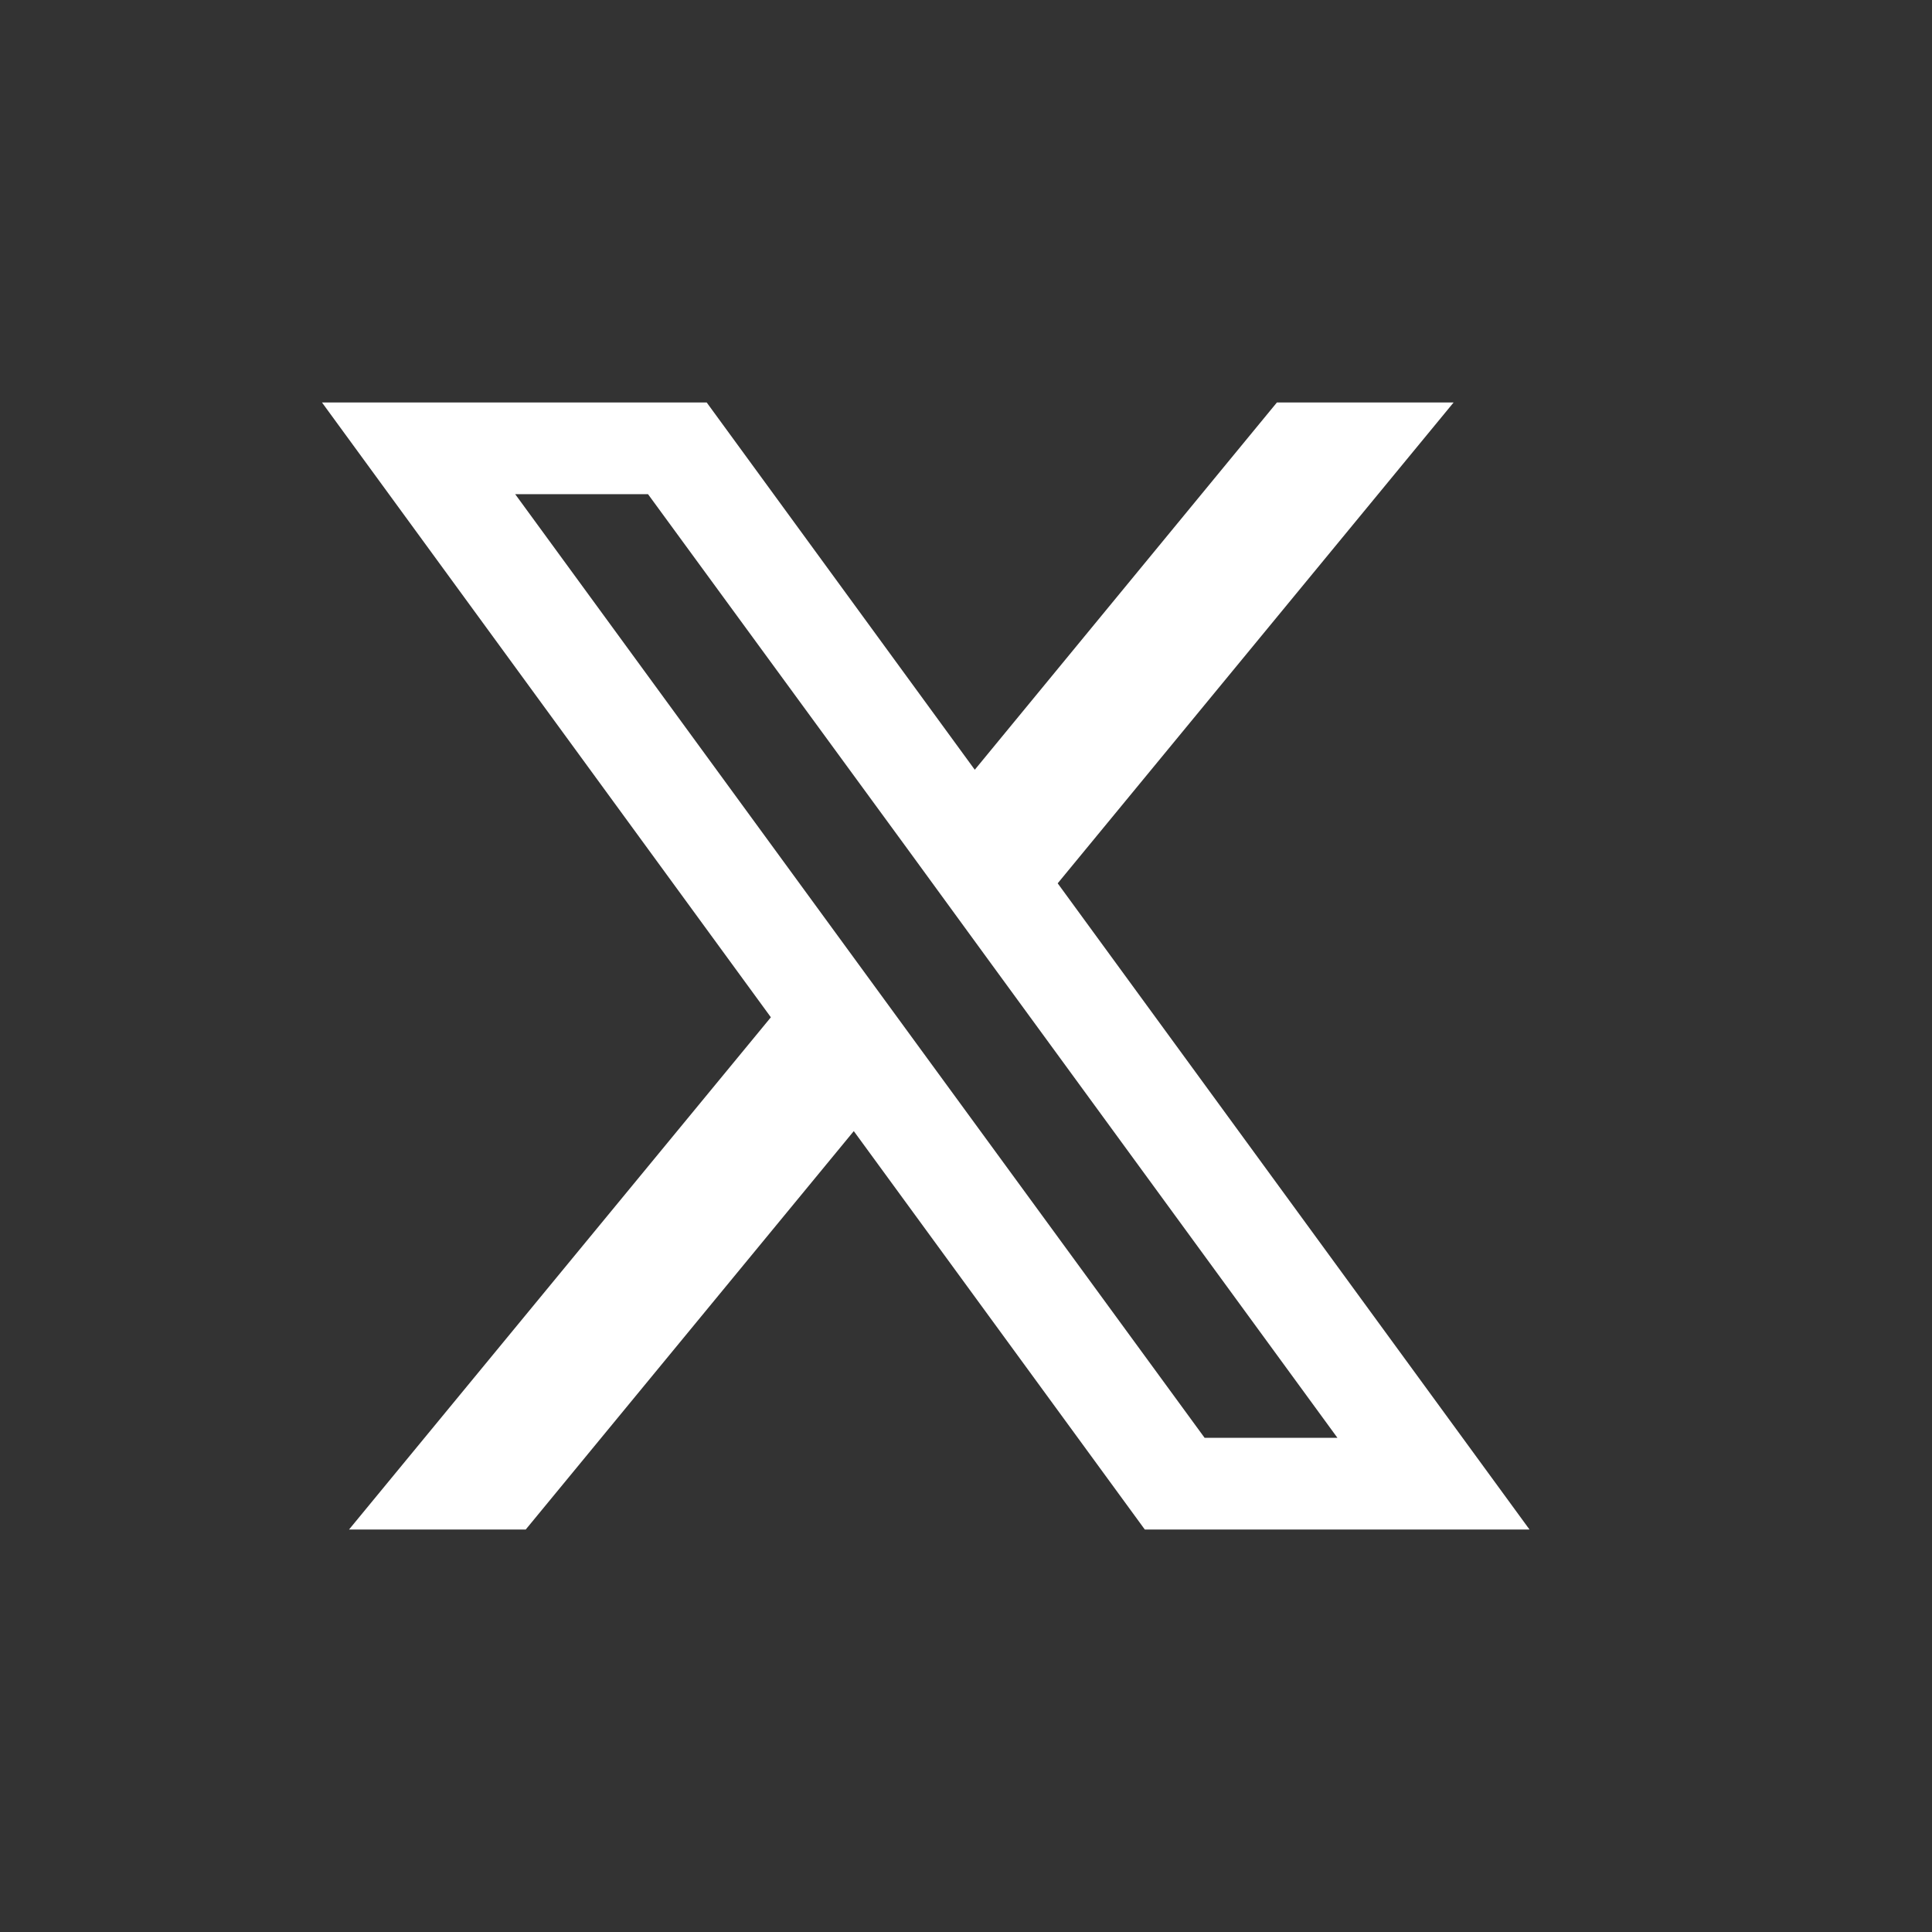 <svg width="24" height="24" viewBox="0 0 24 24" fill="none" xmlns="http://www.w3.org/2000/svg">
<rect x="0" y="0" width="24" height="24" fill="#333333" stroke="none"/>
<path d="M13.139 10.973L18.057 5H15.862L12.109 9.562L8.779 5H4L9.576 12.637L4.336 19H6.531L10.606 14.051L14.221 19H19L13.139 10.973ZM11.439 13.038L10.407 11.625L6.4 6.139H8.05L11.284 10.561L12.315 11.975L16.614 17.861H14.964L11.439 13.038Z" fill="white"/>
</svg>
